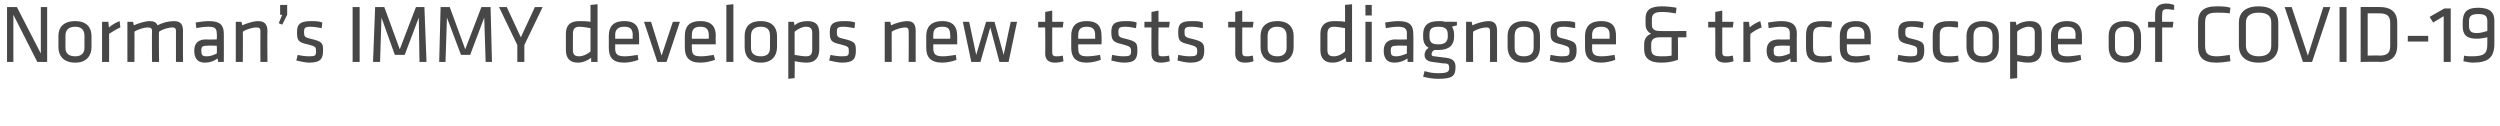 <?xml version="1.0" standalone="no"?><!DOCTYPE svg PUBLIC "-//W3C//DTD SVG 1.1//EN" "http://www.w3.org/Graphics/SVG/1.1/DTD/svg11.dtd"><svg xmlns="http://www.w3.org/2000/svg" version="1.1" width="355.2px" height="17.9px" viewBox="0 0 355.2 17.9">  <desc>Norman s IMMY develops new tests to diagnose &amp; trace scope of COVID-19</desc>  <defs/>  <g id="Polygon13900">    <path d="M 1.9 2.1 L 1.9 8.8 L 1 8.8 L 1 1 L 2.4 1 L 5.8 7.6 L 5.8 1 L 6.7 1 L 6.7 8.8 L 5.3 8.8 L 1.9 2.1 Z M 10.7 8.9 C 9 8.9 8.3 7.9 8.3 6.7 C 8.3 6.7 8.3 5.1 8.3 5.1 C 8.3 3.9 9 3 10.7 3 C 12.3 3 13 3.9 13 5.1 C 13 5.1 13 6.7 13 6.7 C 13 7.9 12.3 8.9 10.7 8.9 Z M 10.7 3.8 C 9.8 3.8 9.3 4.2 9.3 5.1 C 9.3 5.1 9.3 6.8 9.3 6.8 C 9.3 7.6 9.8 8 10.7 8 C 11.5 8 12 7.6 12 6.8 C 12 6.8 12 5.1 12 5.1 C 12 4.2 11.5 3.8 10.7 3.8 Z M 17.1 3.9 C 16.6 4.1 16 4.5 15.5 4.8 C 15.52 4.83 15.5 8.8 15.5 8.8 L 14.5 8.8 L 14.5 3.1 L 15.4 3.1 C 15.4 3.1 15.45 3.86 15.5 3.9 C 15.9 3.5 16.5 3.2 17 3 C 17 3 17.1 3.9 17.1 3.9 Z M 25 8.8 C 25 8.8 25.01 4.41 25 4.4 C 25 4 24.8 3.9 24.5 3.9 C 24 3.9 23.2 4.1 22.6 4.5 C 22.55 4.46 22.6 8.8 22.6 8.8 L 21.6 8.8 C 21.6 8.8 21.57 4.41 21.6 4.4 C 21.6 4 21.4 3.9 21 3.9 C 20.6 3.9 19.7 4.1 19.1 4.5 C 19.12 4.46 19.1 8.8 19.1 8.8 L 18.1 8.8 L 18.1 3.1 L 18.9 3.1 C 18.9 3.1 19.03 3.56 19 3.6 C 19.7 3.3 20.6 3 21.3 3 C 21.9 3 22.2 3.2 22.4 3.6 C 23.1 3.2 24 3 24.7 3 C 25.7 3 26 3.5 26 4.4 C 25.98 4.4 26 8.8 26 8.8 L 25 8.8 Z M 31.8 8.8 L 31 8.8 C 31 8.8 30.93 8.34 30.9 8.3 C 30.4 8.7 29.8 8.9 29.1 8.9 C 28 8.9 27.6 8.2 27.6 7.2 C 27.6 6.1 28.2 5.6 29.3 5.6 C 29.32 5.64 30.8 5.6 30.8 5.6 C 30.8 5.6 30.84 4.75 30.8 4.8 C 30.8 4 30.5 3.8 29.6 3.8 C 29.1 3.8 28.3 3.9 27.9 4 C 27.9 4 27.8 3.2 27.8 3.2 C 28.3 3.1 29.1 3 29.7 3 C 31.3 3 31.8 3.6 31.8 4.8 C 31.82 4.8 31.8 8.8 31.8 8.8 Z M 30.8 6.5 C 30.8 6.5 29.39 6.45 29.4 6.5 C 28.8 6.5 28.6 6.6 28.6 7.2 C 28.6 7.8 28.7 8 29.4 8 C 29.9 8 30.4 7.8 30.8 7.6 C 30.84 7.56 30.8 6.5 30.8 6.5 Z M 37 8.8 C 37 8.8 36.98 4.41 37 4.4 C 37 4 36.8 3.9 36.4 3.9 C 36 3.9 35.1 4.1 34.5 4.5 C 34.53 4.46 34.5 8.8 34.5 8.8 L 33.5 8.8 L 33.5 3.1 L 34.3 3.1 C 34.3 3.1 34.44 3.56 34.4 3.6 C 35.1 3.3 36 3 36.7 3 C 37.6 3 38 3.5 38 4.4 C 37.96 4.4 38 8.8 38 8.8 L 37 8.8 Z M 39.8 0.7 L 40.8 0.7 L 40.8 2.1 L 40.1 3.5 L 39.6 3.3 L 40.1 2.1 L 39.8 2.1 L 39.8 0.7 Z M 43.9 8.9 C 43.4 8.9 42.6 8.7 42.1 8.6 C 42.1 8.6 42.3 7.8 42.3 7.8 C 42.7 7.9 43.4 8 43.9 8 C 44.8 8 44.9 7.9 44.9 7.3 C 44.9 6.7 44.9 6.6 43.7 6.3 C 42.3 6 42.2 5.7 42.2 4.5 C 42.2 3.4 42.7 3 44.2 3 C 44.7 3 45.3 3 45.8 3.2 C 45.8 3.2 45.7 4 45.7 4 C 45.2 3.9 44.6 3.8 44.1 3.8 C 43.3 3.8 43.2 4 43.2 4.5 C 43.2 5.1 43.2 5.3 44.1 5.5 C 45.8 5.9 45.9 6.1 45.9 7.2 C 45.9 8.3 45.6 8.9 43.9 8.9 Z M 51.1 8.8 L 50.1 8.8 L 50.1 1 L 51.1 1 L 51.1 8.8 Z M 54.2 2.5 L 54 8.8 L 53 8.8 L 53.3 1 L 54.6 1 L 56.8 7 L 59.1 1 L 60.3 1 L 60.6 8.8 L 59.6 8.8 L 59.5 2.5 L 57.5 7.8 L 56.1 7.8 L 54.2 2.5 Z M 63.5 2.5 L 63.3 8.8 L 62.4 8.8 L 62.6 1 L 63.9 1 L 66.1 7 L 68.4 1 L 69.7 1 L 69.9 8.8 L 69 8.8 L 68.8 2.5 L 66.8 7.8 L 65.5 7.8 L 63.5 2.5 Z M 76 1 L 77.1 1 L 74.5 6.4 L 74.5 8.8 L 73.5 8.8 L 73.5 6.4 L 70.9 1 L 72 1 L 74 5.3 L 76 1 Z M 80.4 4.8 C 80.4 3.7 80.9 3 82.3 3 C 82.8 3 83.4 3 83.9 3.1 C 83.9 3.13 83.9 0.7 83.9 0.7 L 84.9 0.6 L 84.9 8.8 L 84 8.8 C 84 8.8 83.97 8.24 84 8.2 C 83.5 8.6 82.8 8.9 82.1 8.9 C 81 8.9 80.4 8.3 80.4 7.1 C 80.4 7.1 80.4 4.8 80.4 4.8 Z M 83.9 4 C 83.4 3.9 82.7 3.8 82.3 3.8 C 81.7 3.8 81.4 4.1 81.4 4.8 C 81.4 4.8 81.4 7.1 81.4 7.1 C 81.4 7.7 81.6 8 82.3 8 C 82.8 8 83.5 7.7 83.9 7.3 C 83.9 7.3 83.9 4 83.9 4 Z M 88.8 8 C 89.3 8 90 7.9 90.6 7.8 C 90.6 7.8 90.7 8.5 90.7 8.5 C 90.2 8.7 89.4 8.9 88.7 8.9 C 87 8.9 86.5 8.1 86.5 6.8 C 86.5 6.8 86.5 5.1 86.5 5.1 C 86.5 3.9 87 3 88.7 3 C 90.4 3 90.8 3.9 90.8 5.1 C 90.82 5.1 90.8 6.3 90.8 6.3 L 87.4 6.3 C 87.4 6.3 87.43 6.77 87.4 6.8 C 87.4 7.7 87.7 8 88.8 8 Z M 87.4 5.5 L 89.9 5.5 C 89.9 5.5 89.87 5.01 89.9 5 C 89.9 4.2 89.6 3.8 88.7 3.8 C 87.8 3.8 87.4 4.2 87.4 5 C 87.43 5.01 87.4 5.5 87.4 5.5 Z M 95.6 3.1 L 96.6 3.1 L 94.7 8.8 L 93.4 8.8 L 91.5 3.1 L 92.5 3.1 L 94 7.9 L 95.6 3.1 Z M 99.6 8 C 100.2 8 100.8 7.9 101.4 7.8 C 101.4 7.8 101.6 8.5 101.6 8.5 C 101 8.7 100.3 8.9 99.5 8.9 C 97.9 8.9 97.3 8.1 97.3 6.8 C 97.3 6.8 97.3 5.1 97.3 5.1 C 97.3 3.9 97.8 3 99.5 3 C 101.2 3 101.7 3.9 101.7 5.1 C 101.66 5.1 101.7 6.3 101.7 6.3 L 98.3 6.3 C 98.3 6.3 98.28 6.77 98.3 6.8 C 98.3 7.7 98.5 8 99.6 8 Z M 98.3 5.5 L 100.7 5.5 C 100.7 5.5 100.72 5.01 100.7 5 C 100.7 4.2 100.4 3.8 99.5 3.8 C 98.6 3.8 98.3 4.2 98.3 5 C 98.28 5.01 98.3 5.5 98.3 5.5 Z M 103.2 8.8 L 103.2 0.7 L 104.2 0.6 L 104.2 8.8 L 103.2 8.8 Z M 108.1 8.9 C 106.4 8.9 105.8 7.9 105.8 6.7 C 105.8 6.7 105.8 5.1 105.8 5.1 C 105.8 3.9 106.4 3 108.1 3 C 109.7 3 110.4 3.9 110.4 5.1 C 110.4 5.1 110.4 6.7 110.4 6.7 C 110.4 7.9 109.7 8.9 108.1 8.9 Z M 108.1 3.8 C 107.2 3.8 106.7 4.2 106.7 5.1 C 106.7 5.1 106.7 6.8 106.7 6.8 C 106.7 7.6 107.2 8 108.1 8 C 109 8 109.4 7.6 109.4 6.8 C 109.4 6.8 109.4 5.1 109.4 5.1 C 109.4 4.2 109 3.8 108.1 3.8 Z M 116.4 7 C 116.4 8.1 115.9 8.9 114.6 8.9 C 114.1 8.9 113.4 8.8 112.9 8.7 C 112.94 8.7 112.9 11.1 112.9 11.1 L 112 11.2 L 112 3.1 L 112.8 3.1 C 112.8 3.1 112.87 3.58 112.9 3.6 C 113.3 3.2 114 3 114.7 3 C 115.9 3 116.4 3.5 116.4 4.7 C 116.4 4.7 116.4 7 116.4 7 Z M 112.9 7.8 C 113.5 7.9 114.1 8 114.5 8 C 115.2 8 115.4 7.7 115.4 7 C 115.4 7 115.4 4.7 115.4 4.7 C 115.4 4.1 115.2 3.8 114.5 3.8 C 114 3.8 113.4 4.1 112.9 4.5 C 112.9 4.5 112.9 7.8 112.9 7.8 Z M 119.6 8.9 C 119.1 8.9 118.3 8.7 117.8 8.6 C 117.8 8.6 118 7.8 118 7.8 C 118.4 7.9 119.1 8 119.6 8 C 120.5 8 120.6 7.9 120.6 7.3 C 120.6 6.7 120.6 6.6 119.4 6.3 C 118 6 117.9 5.7 117.9 4.5 C 117.9 3.4 118.4 3 119.9 3 C 120.4 3 121 3 121.5 3.2 C 121.5 3.2 121.4 4 121.4 4 C 120.9 3.9 120.3 3.8 119.8 3.8 C 119 3.8 118.9 4 118.9 4.5 C 118.9 5.1 118.9 5.3 119.8 5.5 C 121.5 5.9 121.6 6.1 121.6 7.2 C 121.6 8.3 121.3 8.9 119.6 8.9 Z M 129.1 8.8 C 129.1 8.8 129.13 4.41 129.1 4.4 C 129.1 4 128.9 3.9 128.6 3.9 C 128.2 3.9 127.3 4.1 126.7 4.5 C 126.68 4.46 126.7 8.8 126.7 8.8 L 125.7 8.8 L 125.7 3.1 L 126.5 3.1 C 126.5 3.1 126.58 3.56 126.6 3.6 C 127.2 3.3 128.2 3 128.9 3 C 129.8 3 130.1 3.5 130.1 4.4 C 130.11 4.4 130.1 8.8 130.1 8.8 L 129.1 8.8 Z M 134 8 C 134.5 8 135.1 7.9 135.8 7.8 C 135.8 7.8 135.9 8.5 135.9 8.5 C 135.4 8.7 134.6 8.9 133.9 8.9 C 132.2 8.9 131.6 8.1 131.6 6.8 C 131.6 6.8 131.6 5.1 131.6 5.1 C 131.6 3.9 132.2 3 133.9 3 C 135.5 3 136 3.9 136 5.1 C 135.99 5.1 136 6.3 136 6.3 L 132.6 6.3 C 132.6 6.3 132.61 6.77 132.6 6.8 C 132.6 7.7 132.9 8 134 8 Z M 132.6 5.5 L 135 5.5 C 135 5.5 135.05 5.01 135 5 C 135 4.2 134.8 3.8 133.9 3.8 C 132.9 3.8 132.6 4.2 132.6 5 C 132.61 5.01 132.6 5.5 132.6 5.5 Z M 142 8.8 L 140.7 3.9 L 139.3 8.8 L 138 8.8 L 136.8 3.1 L 137.7 3.1 L 138.7 7.8 L 140.1 3.1 L 141.3 3.1 L 142.6 7.8 L 143.6 3.1 L 144.5 3.1 L 143.3 8.8 L 142 8.8 Z M 151.1 8.7 C 150.8 8.8 150.4 8.9 149.9 8.9 C 149 8.9 148.5 8.5 148.5 7.6 C 148.53 7.58 148.5 3.9 148.5 3.9 L 147.5 3.9 L 147.5 3.1 L 148.5 3.1 L 148.5 1.7 L 149.5 1.5 L 149.5 3.1 L 151.1 3.1 L 151 3.9 L 149.5 3.9 C 149.5 3.9 149.51 7.41 149.5 7.4 C 149.5 7.8 149.6 8 150.1 8 C 150.4 8 150.6 8 151 7.9 C 151 7.9 151.1 8.7 151.1 8.7 Z M 154.5 8 C 155.1 8 155.7 7.9 156.3 7.8 C 156.3 7.8 156.4 8.5 156.4 8.5 C 155.9 8.7 155.1 8.9 154.4 8.9 C 152.8 8.9 152.2 8.1 152.2 6.8 C 152.2 6.8 152.2 5.1 152.2 5.1 C 152.2 3.9 152.7 3 154.4 3 C 156.1 3 156.5 3.9 156.5 5.1 C 156.55 5.1 156.5 6.3 156.5 6.3 L 153.2 6.3 C 153.2 6.3 153.16 6.77 153.2 6.8 C 153.2 7.7 153.4 8 154.5 8 Z M 153.2 5.5 L 155.6 5.5 C 155.6 5.5 155.61 5.01 155.6 5 C 155.6 4.2 155.3 3.8 154.4 3.8 C 153.5 3.8 153.2 4.2 153.2 5 C 153.16 5.01 153.2 5.5 153.2 5.5 Z M 159.7 8.9 C 159.1 8.9 158.3 8.7 157.9 8.6 C 157.9 8.6 158 7.8 158 7.8 C 158.5 7.9 159.1 8 159.6 8 C 160.5 8 160.7 7.9 160.7 7.3 C 160.7 6.7 160.6 6.6 159.5 6.3 C 158.1 6 157.9 5.7 157.9 4.5 C 157.9 3.4 158.4 3 159.9 3 C 160.4 3 161 3 161.5 3.2 C 161.5 3.2 161.4 4 161.4 4 C 161 3.9 160.3 3.8 159.9 3.8 C 159 3.8 158.9 4 158.9 4.5 C 158.9 5.1 158.9 5.3 159.9 5.5 C 161.5 5.9 161.6 6.1 161.6 7.2 C 161.6 8.3 161.3 8.9 159.7 8.9 Z M 166.2 8.7 C 165.8 8.8 165.4 8.9 165 8.9 C 164 8.9 163.6 8.5 163.6 7.6 C 163.58 7.58 163.6 3.9 163.6 3.9 L 162.6 3.9 L 162.6 3.1 L 163.6 3.1 L 163.6 1.7 L 164.6 1.5 L 164.6 3.1 L 166.2 3.1 L 166.1 3.9 L 164.6 3.9 C 164.6 3.9 164.56 7.41 164.6 7.4 C 164.6 7.8 164.6 8 165.1 8 C 165.4 8 165.7 8 166.1 7.9 C 166.1 7.9 166.2 8.7 166.2 8.7 Z M 169.1 8.9 C 168.5 8.9 167.7 8.7 167.3 8.6 C 167.3 8.6 167.4 7.8 167.4 7.8 C 167.9 7.9 168.5 8 169 8 C 169.9 8 170.1 7.9 170.1 7.3 C 170.1 6.7 170 6.6 168.9 6.3 C 167.5 6 167.4 5.7 167.4 4.5 C 167.4 3.4 167.8 3 169.3 3 C 169.9 3 170.5 3 170.9 3.2 C 170.9 3.2 170.9 4 170.9 4 C 170.4 3.9 169.8 3.8 169.3 3.8 C 168.4 3.8 168.3 4 168.3 4.5 C 168.3 5.1 168.3 5.3 169.3 5.5 C 170.9 5.9 171.1 6.1 171.1 7.2 C 171.1 8.3 170.7 8.9 169.1 8.9 Z M 178.1 8.7 C 177.8 8.8 177.4 8.9 176.9 8.9 C 176 8.9 175.5 8.5 175.5 7.6 C 175.52 7.58 175.5 3.9 175.5 3.9 L 174.5 3.9 L 174.5 3.1 L 175.5 3.1 L 175.5 1.7 L 176.5 1.5 L 176.5 3.1 L 178.1 3.1 L 178 3.9 L 176.5 3.9 C 176.5 3.9 176.5 7.41 176.5 7.4 C 176.5 7.8 176.6 8 177.1 8 C 177.4 8 177.6 8 178 7.9 C 178 7.9 178.1 8.7 178.1 8.7 Z M 181.5 8.9 C 179.8 8.9 179.1 7.9 179.1 6.7 C 179.1 6.7 179.1 5.1 179.1 5.1 C 179.1 3.9 179.8 3 181.5 3 C 183.1 3 183.8 3.9 183.8 5.1 C 183.8 5.1 183.8 6.7 183.8 6.7 C 183.8 7.9 183.1 8.9 181.5 8.9 Z M 181.5 3.8 C 180.6 3.8 180.1 4.2 180.1 5.1 C 180.1 5.1 180.1 6.8 180.1 6.8 C 180.1 7.6 180.6 8 181.5 8 C 182.3 8 182.8 7.6 182.8 6.8 C 182.8 6.8 182.8 5.1 182.8 5.1 C 182.8 4.2 182.3 3.8 181.5 3.8 Z M 187.6 4.8 C 187.6 3.7 188.2 3 189.5 3 C 190 3 190.7 3 191.1 3.1 C 191.12 3.13 191.1 0.7 191.1 0.7 L 192.1 0.6 L 192.1 8.8 L 191.3 8.8 C 191.3 8.8 191.19 8.24 191.2 8.2 C 190.7 8.6 190.1 8.9 189.3 8.9 C 188.2 8.9 187.6 8.3 187.6 7.1 C 187.6 7.1 187.6 4.8 187.6 4.8 Z M 191.1 4 C 190.6 3.9 189.9 3.8 189.5 3.8 C 188.9 3.8 188.6 4.1 188.6 4.8 C 188.6 4.8 188.6 7.1 188.6 7.1 C 188.6 7.7 188.8 8 189.5 8 C 190.1 8 190.7 7.7 191.1 7.3 C 191.1 7.3 191.1 4 191.1 4 Z M 194 8.8 L 194 3.1 L 194.9 3.1 L 194.9 8.8 L 194 8.8 Z M 194 2.2 L 194 0.7 L 194.9 0.7 L 194.9 2.2 L 194 2.2 Z M 200.8 8.8 L 200 8.8 C 200 8.8 199.95 8.34 200 8.3 C 199.4 8.7 198.8 8.9 198.1 8.9 C 197 8.9 196.6 8.2 196.6 7.2 C 196.6 6.1 197.2 5.6 198.3 5.6 C 198.34 5.64 199.9 5.6 199.9 5.6 C 199.9 5.6 199.86 4.75 199.9 4.8 C 199.9 4 199.5 3.8 198.6 3.8 C 198.1 3.8 197.4 3.9 196.9 4 C 196.9 4 196.8 3.2 196.8 3.2 C 197.3 3.1 198.1 3 198.7 3 C 200.3 3 200.8 3.6 200.8 4.8 C 200.84 4.8 200.8 8.8 200.8 8.8 Z M 199.9 6.5 C 199.9 6.5 198.41 6.45 198.4 6.5 C 197.8 6.5 197.6 6.6 197.6 7.2 C 197.6 7.8 197.7 8 198.4 8 C 198.9 8 199.4 7.8 199.9 7.6 C 199.86 7.56 199.9 6.5 199.9 6.5 Z M 207 3.6 C 207 3.6 206.29 3.77 206.3 3.8 C 206.5 4.1 206.6 4.5 206.6 4.9 C 206.6 4.9 206.6 5.2 206.6 5.2 C 206.6 6.4 205.9 7.1 204.4 7.1 C 204.2 7.1 204 7.1 203.8 7.1 C 203.6 7.2 203.4 7.4 203.4 7.7 C 203.4 7.9 203.5 8 203.8 8 C 204.4 8.1 204.7 8.1 205.4 8.2 C 206.4 8.3 206.8 8.7 206.8 9.5 C 206.8 10.8 206.4 11.2 204.3 11.2 C 203.8 11.2 202.9 11.1 202.2 10.9 C 202.2 10.9 202.4 10.1 202.4 10.1 C 203 10.3 203.7 10.4 204.3 10.4 C 205.7 10.4 205.9 10.2 205.9 9.6 C 205.9 9.1 205.7 9 205 9 C 204.4 8.9 204.2 8.9 203.5 8.8 C 202.7 8.7 202.4 8.3 202.4 7.8 C 202.4 7.4 202.6 7 203 6.8 C 202.4 6.5 202.2 5.9 202.2 5.2 C 202.2 5.2 202.2 4.9 202.2 4.9 C 202.2 3.7 202.8 3 204.4 3 C 204.7 3 205.1 3 205.3 3.1 C 205.33 3.07 207 3.1 207 3.1 L 207 3.6 Z M 204.4 3.8 C 203.4 3.8 203.1 4.1 203.1 4.9 C 203.1 4.9 203.1 5.2 203.1 5.2 C 203.1 6 203.4 6.3 204.4 6.3 C 205.3 6.3 205.7 5.9 205.7 5.2 C 205.7 5.2 205.7 4.9 205.7 4.9 C 205.7 4.1 205.3 3.8 204.4 3.8 Z M 211.7 8.8 C 211.7 8.8 211.72 4.41 211.7 4.4 C 211.7 4 211.5 3.9 211.2 3.9 C 210.7 3.9 209.9 4.1 209.3 4.5 C 209.27 4.46 209.3 8.8 209.3 8.8 L 208.3 8.8 L 208.3 3.1 L 209.1 3.1 C 209.1 3.1 209.17 3.56 209.2 3.6 C 209.8 3.3 210.8 3 211.5 3 C 212.4 3 212.7 3.5 212.7 4.4 C 212.7 4.4 212.7 8.8 212.7 8.8 L 211.7 8.8 Z M 216.5 8.9 C 214.9 8.9 214.2 7.9 214.2 6.7 C 214.2 6.7 214.2 5.1 214.2 5.1 C 214.2 3.9 214.9 3 216.5 3 C 218.2 3 218.8 3.9 218.8 5.1 C 218.8 5.1 218.8 6.7 218.8 6.7 C 218.8 7.9 218.2 8.9 216.5 8.9 Z M 216.5 3.8 C 215.6 3.8 215.2 4.2 215.2 5.1 C 215.2 5.1 215.2 6.8 215.2 6.8 C 215.2 7.6 215.6 8 216.5 8 C 217.4 8 217.9 7.6 217.9 6.8 C 217.9 6.8 217.9 5.1 217.9 5.1 C 217.9 4.2 217.4 3.8 216.5 3.8 Z M 222 8.9 C 221.4 8.9 220.6 8.7 220.2 8.6 C 220.2 8.6 220.3 7.8 220.3 7.8 C 220.8 7.9 221.4 8 221.9 8 C 222.8 8 223 7.9 223 7.3 C 223 6.7 222.9 6.6 221.8 6.3 C 220.4 6 220.3 5.7 220.3 4.5 C 220.3 3.4 220.7 3 222.2 3 C 222.8 3 223.4 3 223.8 3.2 C 223.8 3.2 223.8 4 223.8 4 C 223.3 3.9 222.6 3.8 222.2 3.8 C 221.3 3.8 221.2 4 221.2 4.5 C 221.2 5.1 221.2 5.3 222.2 5.5 C 223.8 5.9 224 6.1 224 7.2 C 224 8.3 223.6 8.9 222 8.9 Z M 227.6 8 C 228.1 8 228.8 7.9 229.4 7.8 C 229.4 7.8 229.5 8.5 229.5 8.5 C 229 8.7 228.2 8.9 227.5 8.9 C 225.8 8.9 225.2 8.1 225.2 6.8 C 225.2 6.8 225.2 5.1 225.2 5.1 C 225.2 3.9 225.8 3 227.5 3 C 229.2 3 229.6 3.9 229.6 5.1 C 229.61 5.1 229.6 6.3 229.6 6.3 L 226.2 6.3 C 226.2 6.3 226.23 6.77 226.2 6.8 C 226.2 7.7 226.5 8 227.6 8 Z M 226.2 5.5 L 228.7 5.5 C 228.7 5.5 228.67 5.01 228.7 5 C 228.7 4.2 228.4 3.8 227.5 3.8 C 226.6 3.8 226.2 4.2 226.2 5 C 226.23 5.01 226.2 5.5 226.2 5.5 Z M 238.4 5.3 C 238.4 5.3 238.43 8.54 238.4 8.5 C 237.6 8.8 236.8 8.9 236 8.9 C 234.3 8.9 233.6 8.2 233.6 7 C 233.6 7 233.6 6.3 233.6 6.3 C 233.6 5.5 234 5 234.6 4.8 C 234 4.5 233.8 4 233.8 3.4 C 233.8 3.4 233.8 2.6 233.8 2.6 C 233.8 1.5 234.4 0.9 236.1 0.9 C 236.8 0.9 237.7 1 238.2 1.1 C 238.2 1.1 238.1 1.9 238.1 1.9 C 237.6 1.8 236.8 1.7 236.1 1.7 C 235.1 1.7 234.7 2 234.7 2.7 C 234.7 2.7 234.7 3.5 234.7 3.5 C 234.7 4.1 235 4.4 235.8 4.4 C 235.8 4.44 239.6 4.4 239.6 4.4 L 239.6 5.3 L 238.4 5.3 Z M 237.5 7.9 C 237.49 7.88 237.5 5.3 237.5 5.3 C 237.5 5.3 235.83 5.28 235.8 5.3 C 235 5.3 234.6 5.6 234.6 6.3 C 234.6 6.3 234.6 6.9 234.6 6.9 C 234.6 7.7 234.9 8 236 8 C 236.6 8 237 8 237.5 7.9 Z M 246.3 8.7 C 246 8.8 245.6 8.9 245.1 8.9 C 244.2 8.9 243.7 8.5 243.7 7.6 C 243.73 7.58 243.7 3.9 243.7 3.9 L 242.7 3.9 L 242.7 3.1 L 243.7 3.1 L 243.7 1.7 L 244.7 1.5 L 244.7 3.1 L 246.3 3.1 L 246.2 3.9 L 244.7 3.9 C 244.7 3.9 244.71 7.41 244.7 7.4 C 244.7 7.8 244.8 8 245.3 8 C 245.6 8 245.8 8 246.2 7.9 C 246.2 7.9 246.3 8.7 246.3 8.7 Z M 250.3 3.9 C 249.7 4.1 249.1 4.5 248.7 4.8 C 248.65 4.83 248.7 8.8 248.7 8.8 L 247.7 8.8 L 247.7 3.1 L 248.5 3.1 C 248.5 3.1 248.58 3.86 248.6 3.9 C 249 3.5 249.6 3.2 250.1 3 C 250.1 3 250.3 3.9 250.3 3.9 Z M 255.3 8.8 L 254.4 8.8 C 254.4 8.8 254.37 8.34 254.4 8.3 C 253.9 8.7 253.2 8.9 252.5 8.9 C 251.5 8.9 251 8.2 251 7.2 C 251 6.1 251.6 5.6 252.8 5.6 C 252.76 5.64 254.3 5.6 254.3 5.6 C 254.3 5.6 254.28 4.75 254.3 4.8 C 254.3 4 254 3.8 253 3.8 C 252.5 3.8 251.8 3.9 251.3 4 C 251.3 4 251.2 3.2 251.2 3.2 C 251.8 3.1 252.5 3 253.1 3 C 254.7 3 255.3 3.6 255.3 4.8 C 255.26 4.8 255.3 8.8 255.3 8.8 Z M 254.3 6.5 C 254.3 6.5 252.83 6.45 252.8 6.5 C 252.2 6.5 252 6.6 252 7.2 C 252 7.8 252.1 8 252.8 8 C 253.3 8 253.8 7.8 254.3 7.6 C 254.28 7.56 254.3 6.5 254.3 6.5 Z M 256.6 6.8 C 256.6 6.8 256.6 5 256.6 5 C 256.6 3.7 257.1 3 258.9 3 C 259.4 3 260 3 260.3 3.1 C 260.3 3.1 260.2 3.9 260.2 3.9 C 259.7 3.9 259.3 3.8 258.9 3.8 C 257.9 3.8 257.6 4.1 257.6 5 C 257.6 5 257.6 6.8 257.6 6.8 C 257.6 7.7 257.9 8 258.9 8 C 259.3 8 259.7 8 260.2 7.9 C 260.2 7.9 260.3 8.7 260.3 8.7 C 260 8.8 259.4 8.9 258.9 8.9 C 257.1 8.9 256.6 8.1 256.6 6.8 Z M 263.8 8 C 264.3 8 264.9 7.9 265.6 7.8 C 265.6 7.8 265.7 8.5 265.7 8.5 C 265.2 8.7 264.4 8.9 263.7 8.9 C 262 8.9 261.4 8.1 261.4 6.8 C 261.4 6.8 261.4 5.1 261.4 5.1 C 261.4 3.9 262 3 263.7 3 C 265.3 3 265.8 3.9 265.8 5.1 C 265.8 5.1 265.8 6.3 265.8 6.3 L 262.4 6.3 C 262.4 6.3 262.41 6.77 262.4 6.8 C 262.4 7.7 262.7 8 263.8 8 Z M 262.4 5.5 L 264.9 5.5 C 264.9 5.5 264.86 5.01 264.9 5 C 264.9 4.2 264.6 3.8 263.7 3.8 C 262.7 3.8 262.4 4.2 262.4 5 C 262.41 5.01 262.4 5.5 262.4 5.5 Z M 271.4 8.9 C 270.8 8.9 270.1 8.7 269.6 8.6 C 269.6 8.6 269.7 7.8 269.7 7.8 C 270.2 7.9 270.9 8 271.4 8 C 272.3 8 272.4 7.9 272.4 7.3 C 272.4 6.7 272.4 6.6 271.2 6.3 C 269.8 6 269.7 5.7 269.7 4.5 C 269.7 3.4 270.2 3 271.6 3 C 272.2 3 272.8 3 273.3 3.2 C 273.3 3.2 273.2 4 273.2 4 C 272.7 3.9 272.1 3.8 271.6 3.8 C 270.8 3.8 270.7 4 270.7 4.5 C 270.7 5.1 270.7 5.3 271.6 5.5 C 273.3 5.9 273.4 6.1 273.4 7.2 C 273.4 8.3 273 8.9 271.4 8.9 Z M 274.6 6.8 C 274.6 6.8 274.6 5 274.6 5 C 274.6 3.7 275.1 3 276.9 3 C 277.4 3 278 3 278.2 3.1 C 278.2 3.1 278.2 3.9 278.2 3.9 C 277.7 3.9 277.3 3.8 276.9 3.8 C 275.9 3.8 275.6 4.1 275.6 5 C 275.6 5 275.6 6.8 275.6 6.8 C 275.6 7.7 275.9 8 276.9 8 C 277.3 8 277.7 8 278.2 7.9 C 278.2 7.9 278.3 8.7 278.3 8.7 C 278 8.8 277.4 8.9 276.9 8.9 C 275.1 8.9 274.6 8.1 274.6 6.8 Z M 281.7 8.9 C 280.1 8.9 279.4 7.9 279.4 6.7 C 279.4 6.7 279.4 5.1 279.4 5.1 C 279.4 3.9 280.1 3 281.7 3 C 283.4 3 284 3.9 284 5.1 C 284 5.1 284 6.7 284 6.7 C 284 7.9 283.4 8.9 281.7 8.9 Z M 281.7 3.8 C 280.8 3.8 280.4 4.2 280.4 5.1 C 280.4 5.1 280.4 6.8 280.4 6.8 C 280.4 7.6 280.8 8 281.7 8 C 282.6 8 283.1 7.6 283.1 6.8 C 283.1 6.8 283.1 5.1 283.1 5.1 C 283.1 4.2 282.6 3.8 281.7 3.8 Z M 290.1 7 C 290.1 8.1 289.6 8.9 288.2 8.9 C 287.7 8.9 287.1 8.8 286.6 8.7 C 286.6 8.7 286.6 11.1 286.6 11.1 L 285.6 11.2 L 285.6 3.1 L 286.4 3.1 C 286.4 3.1 286.53 3.58 286.5 3.6 C 287 3.2 287.7 3 288.4 3 C 289.5 3 290.1 3.5 290.1 4.7 C 290.1 4.7 290.1 7 290.1 7 Z M 286.6 7.8 C 287.1 7.9 287.8 8 288.2 8 C 288.8 8 289.1 7.7 289.1 7 C 289.1 7 289.1 4.7 289.1 4.7 C 289.1 4.1 288.9 3.8 288.2 3.8 C 287.7 3.8 287 4.1 286.6 4.5 C 286.6 4.5 286.6 7.8 286.6 7.8 Z M 293.8 8 C 294.3 8 294.9 7.9 295.6 7.8 C 295.6 7.8 295.7 8.5 295.7 8.5 C 295.2 8.7 294.4 8.9 293.7 8.9 C 292 8.9 291.4 8.1 291.4 6.8 C 291.4 6.8 291.4 5.1 291.4 5.1 C 291.4 3.9 292 3 293.7 3 C 295.3 3 295.8 3.9 295.8 5.1 C 295.8 5.1 295.8 6.3 295.8 6.3 L 292.4 6.3 C 292.4 6.3 292.41 6.77 292.4 6.8 C 292.4 7.7 292.7 8 293.8 8 Z M 292.4 5.5 L 294.9 5.5 C 294.9 5.5 294.86 5.01 294.9 5 C 294.9 4.2 294.6 3.8 293.7 3.8 C 292.7 3.8 292.4 4.2 292.4 5 C 292.41 5.01 292.4 5.5 292.4 5.5 Z M 301.9 8.9 C 300.2 8.9 299.6 7.9 299.6 6.7 C 299.6 6.7 299.6 5.1 299.6 5.1 C 299.6 3.9 300.2 3 301.9 3 C 303.5 3 304.2 3.9 304.2 5.1 C 304.2 5.1 304.2 6.7 304.2 6.7 C 304.2 7.9 303.5 8.9 301.9 8.9 Z M 301.9 3.8 C 301 3.8 300.5 4.2 300.5 5.1 C 300.5 5.1 300.5 6.8 300.5 6.8 C 300.5 7.6 301 8 301.9 8 C 302.8 8 303.2 7.6 303.2 6.8 C 303.2 6.8 303.2 5.1 303.2 5.1 C 303.2 4.2 302.8 3.8 301.9 3.8 Z M 308.9 1.4 C 308.6 1.4 308.2 1.3 307.9 1.3 C 307.3 1.3 307.2 1.5 307.2 2.1 C 307.16 2.11 307.2 3.1 307.2 3.1 L 308.8 3.1 L 308.7 3.9 L 307.2 3.9 L 307.2 8.8 L 306.2 8.8 L 306.2 3.9 L 305.2 3.9 L 305.2 3.1 L 306.2 3.1 C 306.2 3.1 306.18 2.02 306.2 2 C 306.2 1 306.7 0.5 307.8 0.5 C 308.2 0.5 308.6 0.6 308.9 0.7 C 308.9 0.7 308.9 1.4 308.9 1.4 Z M 313.3 6.5 C 313.3 7.6 313.7 8 315 8 C 315.4 8 316.2 7.9 316.8 7.8 C 316.8 7.8 316.9 8.7 316.9 8.7 C 316.3 8.8 315.5 8.9 314.9 8.9 C 313 8.9 312.3 8.1 312.3 6.6 C 312.3 6.6 312.3 3.2 312.3 3.2 C 312.3 1.7 313 0.9 314.9 0.9 C 315.5 0.9 316.3 0.9 316.9 1.1 C 316.9 1.1 316.8 1.9 316.8 1.9 C 316.2 1.8 315.4 1.8 315 1.8 C 313.7 1.8 313.3 2.1 313.3 3.2 C 313.3 3.2 313.3 6.5 313.3 6.5 Z M 323.7 6.5 C 323.7 7.8 322.9 8.9 320.9 8.9 C 318.9 8.9 318.1 7.8 318.1 6.5 C 318.1 6.5 318.1 3.2 318.1 3.2 C 318.1 1.9 318.9 0.9 320.9 0.9 C 322.9 0.9 323.7 1.9 323.7 3.2 C 323.7 3.2 323.7 6.5 323.7 6.5 Z M 319.1 6.5 C 319.1 7.4 319.7 8 320.9 8 C 322.2 8 322.7 7.4 322.7 6.5 C 322.7 6.5 322.7 3.2 322.7 3.2 C 322.7 2.3 322.2 1.8 320.9 1.8 C 319.7 1.8 319.1 2.3 319.1 3.2 C 319.1 3.2 319.1 6.5 319.1 6.5 Z M 324.6 1 L 325.6 1 L 327.9 7.9 L 330.1 1 L 331.1 1 L 328.5 8.8 L 327.2 8.8 L 324.6 1 Z M 333.4 8.8 L 332.4 8.8 L 332.4 1 L 333.4 1 L 333.4 8.8 Z M 338.1 1 C 340 1 340.6 2 340.6 3.2 C 340.6 3.2 340.6 6.5 340.6 6.5 C 340.6 7.8 340 8.8 338.1 8.8 C 338.14 8.75 335.4 8.8 335.4 8.8 L 335.4 1 C 335.4 1 338.14 0.98 338.1 1 Z M 336.4 7.9 C 336.4 7.9 338.1 7.86 338.1 7.9 C 339.3 7.9 339.6 7.4 339.6 6.5 C 339.6 6.5 339.6 3.3 339.6 3.3 C 339.6 2.4 339.3 1.9 338.1 1.9 C 338.1 1.88 336.4 1.9 336.4 1.9 L 336.4 7.9 Z M 342.1 5.1 L 345 5.1 L 345 5.9 L 342.1 5.9 L 342.1 5.1 Z M 345.7 3.2 L 345.2 2.4 L 347.3 1.2 L 348.2 1.2 L 348.2 8.8 L 347.2 8.8 L 347.2 2.3 L 345.7 3.2 Z M 353.4 5.3 C 353 5.4 352.4 5.5 351.9 5.5 C 350.4 5.5 349.9 4.9 349.9 3.7 C 349.9 3.7 349.9 3.3 349.9 3.3 C 349.9 1.9 350.3 1.1 352.1 1.1 C 353.8 1.1 354.4 1.8 354.4 2.9 C 354.4 2.9 354.4 6.2 354.4 6.2 C 354.4 8.2 353.5 8.9 351.3 8.9 C 351 8.9 350.4 8.8 350 8.7 C 350 8.7 350.1 7.9 350.1 7.9 C 350.4 8 350.9 8 351.2 8 C 353 8 353.4 7.6 353.4 6.2 C 353.4 6.2 353.4 5.3 353.4 5.3 Z M 353.4 4.4 C 353.4 4.4 353.4 3 353.4 3 C 353.4 2.2 353 2 352.1 2 C 351.1 2 350.8 2.3 350.8 3 C 350.8 3 350.8 3.7 350.8 3.7 C 350.8 4.4 351.1 4.7 351.9 4.7 C 352.5 4.7 353 4.5 353.4 4.4 Z " stroke="none" fill="#474747"/>  </g></svg>